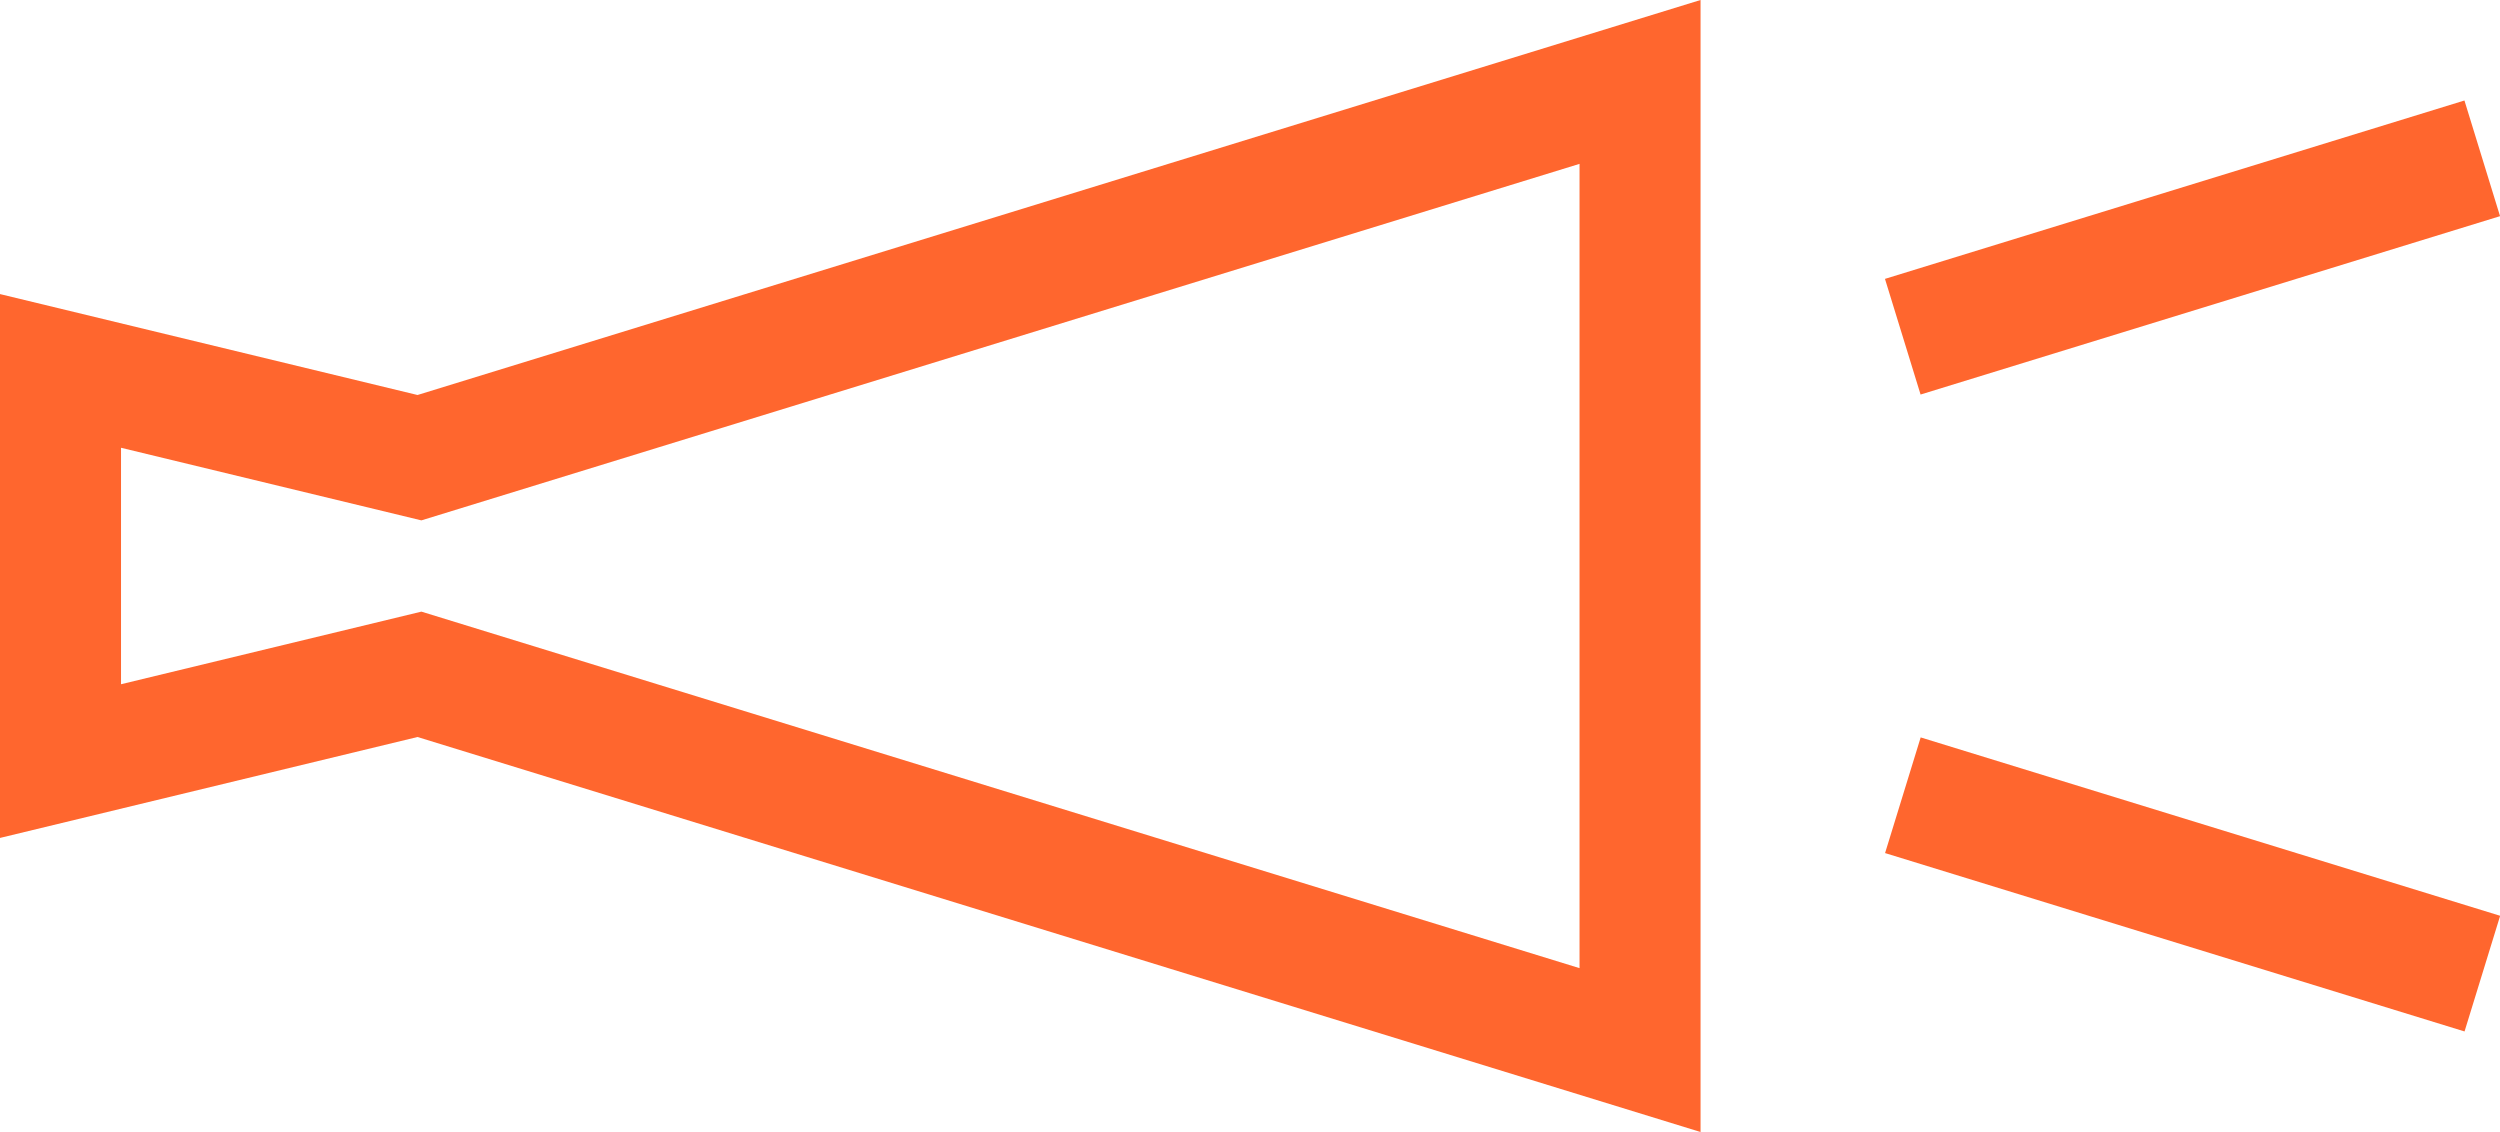 <?xml version="1.0" encoding="UTF-8"?>
<svg id="_レイヤー_2" data-name="レイヤー 2" xmlns="http://www.w3.org/2000/svg" viewBox="0 0 103.29 46.77">
  <defs>
    <style>
      .cls-1 {
        fill: #ff662e;
        stroke-width: 0px;
      }
    </style>
  </defs>
  <g id="_レイヤー_1-2" data-name="レイヤー 1">
    <g>
      <path class="cls-1" d="m70.26,46.77L17.25,30.45,0,34.62V12.15l17.25,4.17L70.26,0v46.77ZM17.41,25.27l47.85,14.73V6.77l-47.85,14.73-12.41-3v9.77l12.41-3Z"/>
      <rect class="cls-1" x="88.09" y="24.02" width="5" height="25.05" transform="translate(29.01 112.37) rotate(-72.89)"/>
      <rect class="cls-1" x="78.06" y="7.73" width="25.05" height="5" transform="translate(1 27.1) rotate(-17.11)"/>
    </g>
  </g>
</svg>